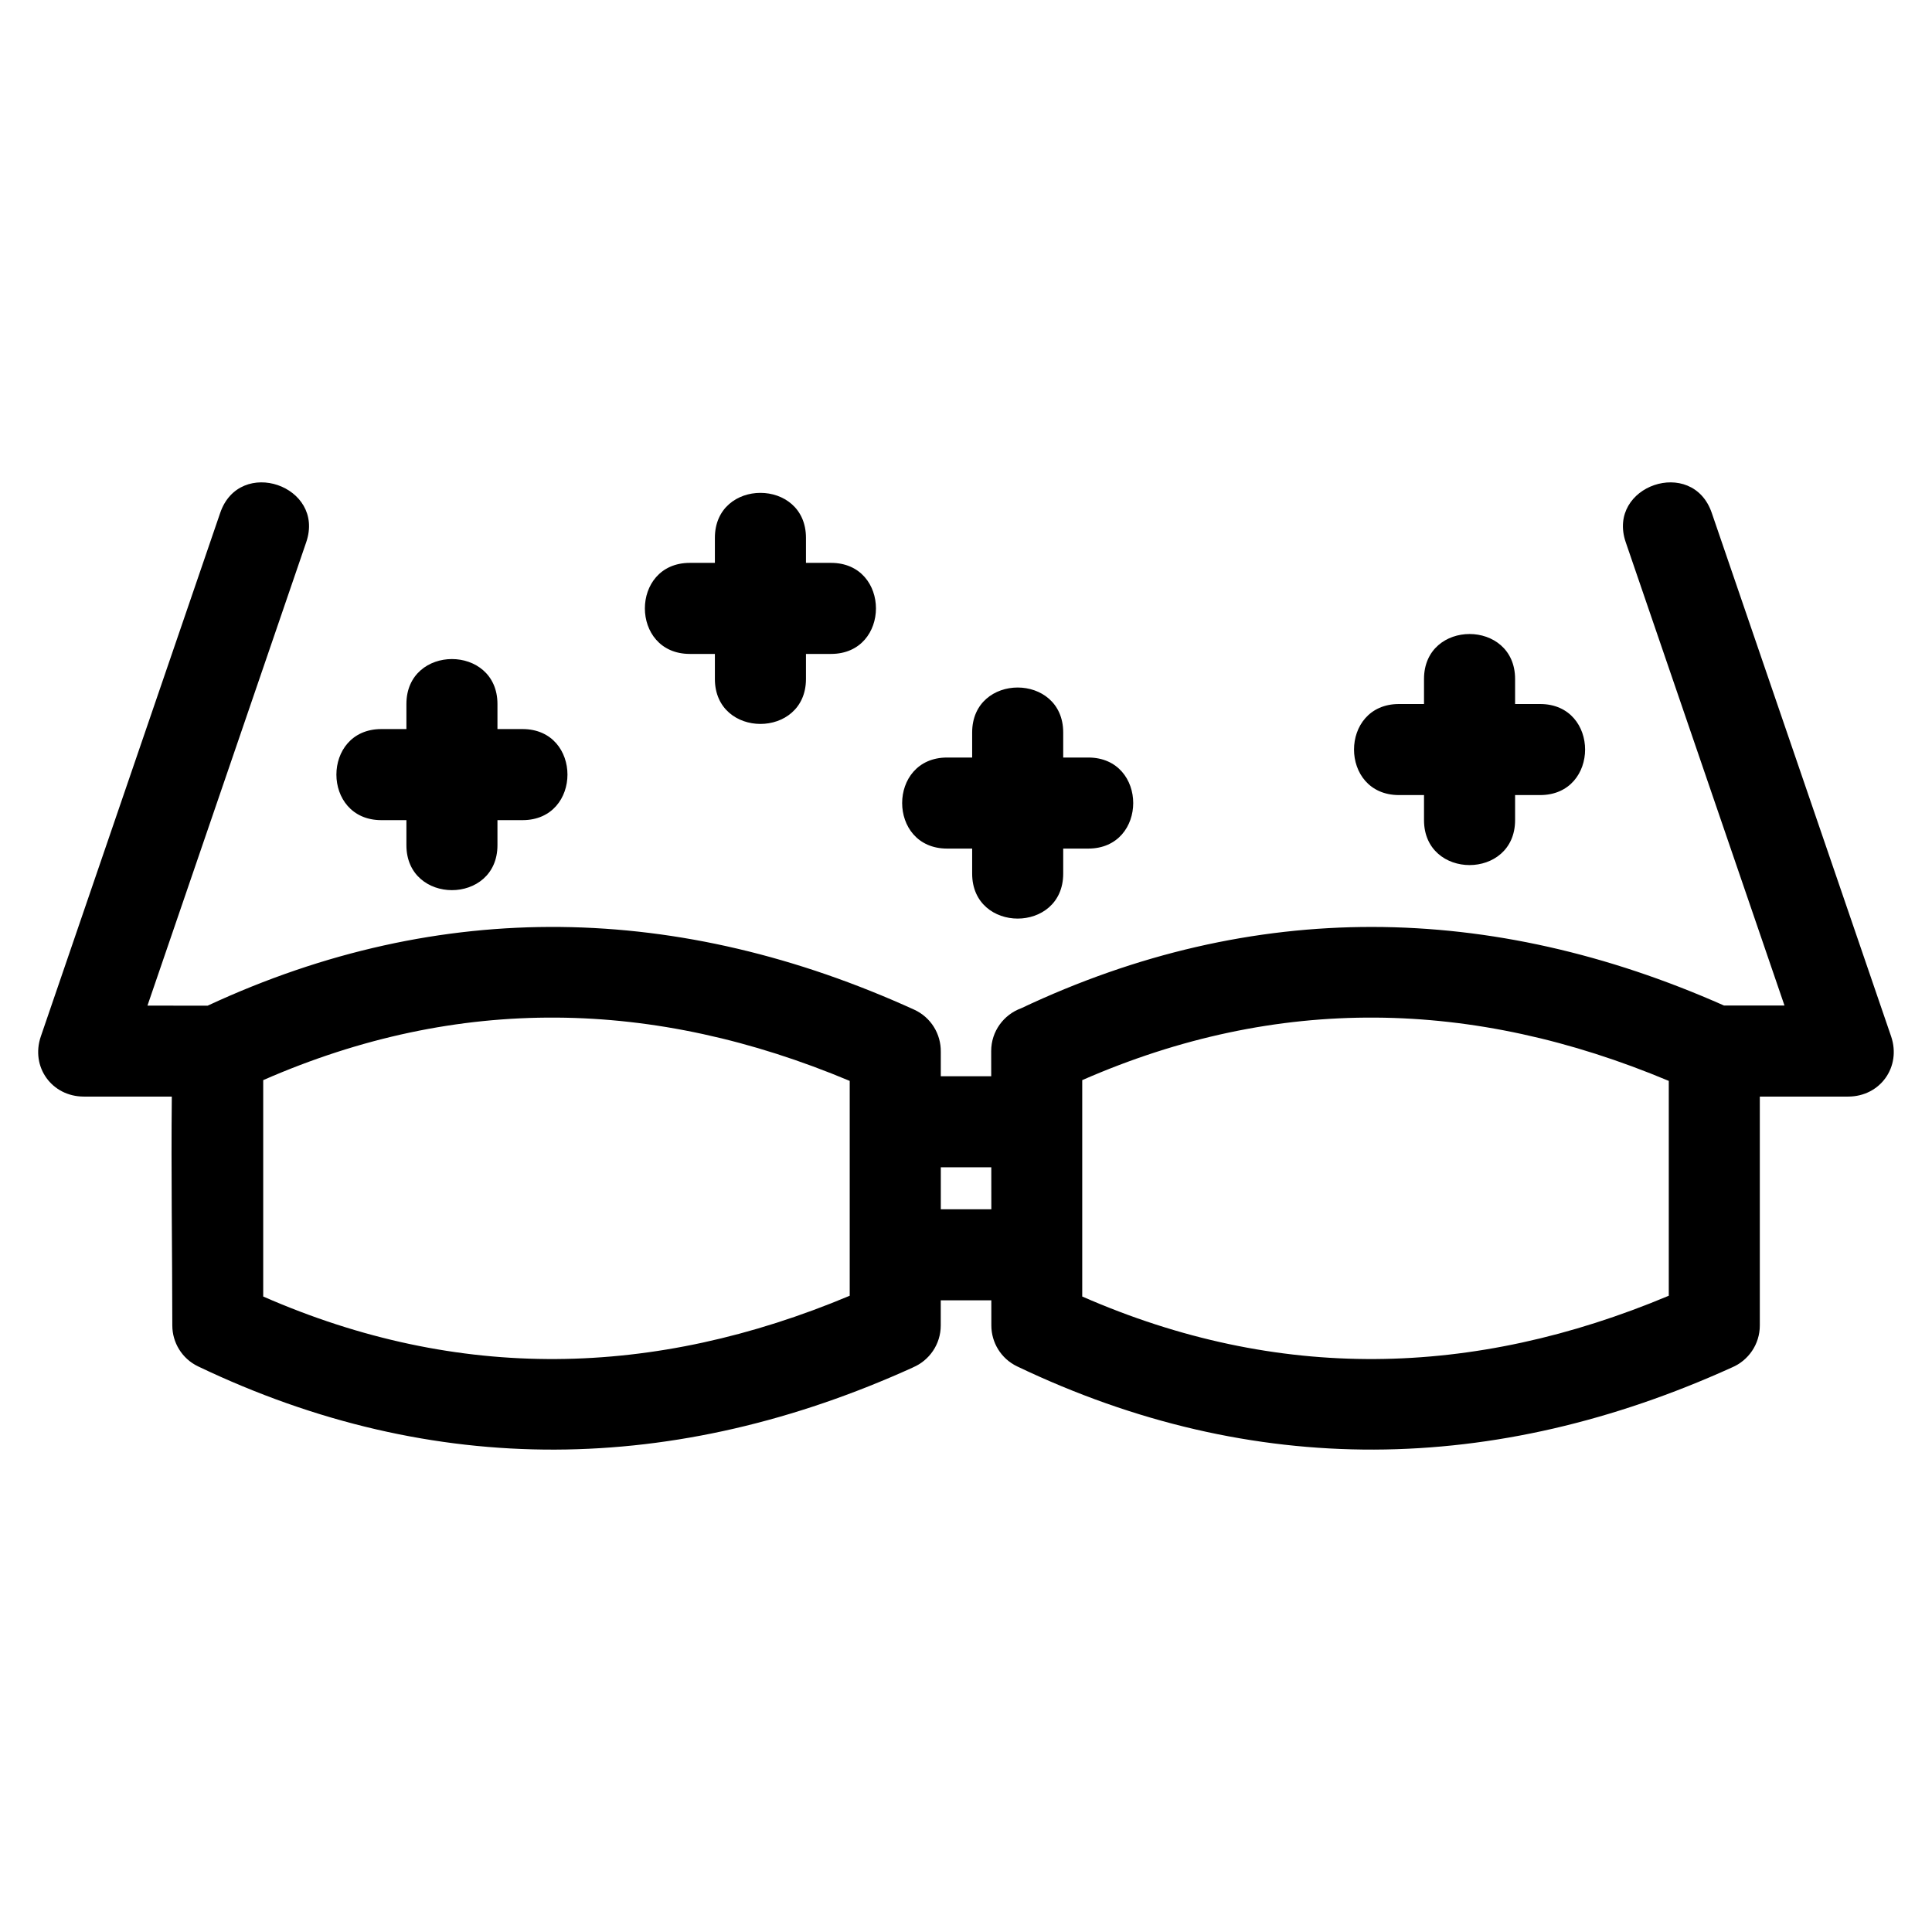 <?xml version="1.0" encoding="UTF-8"?>
<!-- Uploaded to: SVG Repo, www.svgrepo.com, Generator: SVG Repo Mixer Tools -->
<svg fill="#000000" width="800px" height="800px" version="1.1" viewBox="144 144 512 512" xmlns="http://www.w3.org/2000/svg">
 <path d="m385.94 506.39c-62.855 28.508-126.87 29.645-189.44-0.281-4.312-2.066-6.832-6.359-6.836-10.844-0.012-20.238-0.344-40.441-0.133-60.66h-23.309c-8.508 0-14.152-7.883-11.406-15.93l47.531-138.73c5.125-15.043 27.914-7.246 22.809 7.731l-42.078 122.82 15.941 0.02c61.934-28.789 125.2-27.184 187.23 1.043 4.488 2.043 7.121 6.492 7.07 11.129v6.523h13.363l-0.008-6.672c0-5.207 3.301-9.645 7.934-11.336 61.602-29.121 124.53-28.117 186.28-0.727h16.02l-42.078-122.8c-5.102-14.977 17.691-22.773 22.812-7.731l47.531 138.73c2.727 8.051-2.887 15.93-11.406 15.93h-23.398v60.66c0 5-3.047 9.293-7.379 11.121-62.855 28.508-126.87 29.645-189.44-0.281-4.309-2.066-6.832-6.359-6.832-10.844l-0.008-6.664h-13.402v6.664c0 5-3.047 9.293-7.383 11.121zm7.383-53.043v11.121h13.391l-0.012-11.121zm-29.098-160.18c15.883 0 15.883 24.129 0 24.129h-6.637v6.641c0 15.883-24.137 15.883-24.137 0v-6.641h-6.637c-15.887 0-15.887-24.129 0-24.129h6.637v-6.637c0-15.887 24.137-15.887 24.137 0v6.637zm68.176 51.586c15.883 0 15.883 24.129 0 24.129h-6.641v6.637c0 15.887-24.129 15.887-24.129 0v-6.637h-6.637c-15.887 0-15.887-24.129 0-24.129h6.637v-6.641c0-15.883 24.129-15.883 24.129 0v6.641zm119.75-14.18c15.887 0 15.887 24.129 0 24.129h-6.637v6.641c0 15.883-24.137 15.883-24.137 0v-6.641h-6.637c-15.883 0-15.883-24.129 0-24.129h6.637v-6.637c0-15.887 24.137-15.887 24.137 0v6.637zm-269.68 6.637c15.883 0 15.883 24.137 0 24.137h-6.641v6.637c0 15.887-24.129 15.887-24.129 0v-6.637h-6.637c-15.887 0-15.887-24.137 0-24.137h6.637v-6.637c0-15.887 24.129-15.887 24.129 0v6.637zm86.711 150.18v-56.941c-51.902-21.773-103.64-22.887-155.43-0.203v57.344c51.801 22.684 103.53 21.57 155.43-0.203zm217.06 0v-56.941c-51.906-21.773-103.64-22.887-155.44-0.203v57.344c51.805 22.684 103.54 21.57 155.44-0.203z"/>
</svg>